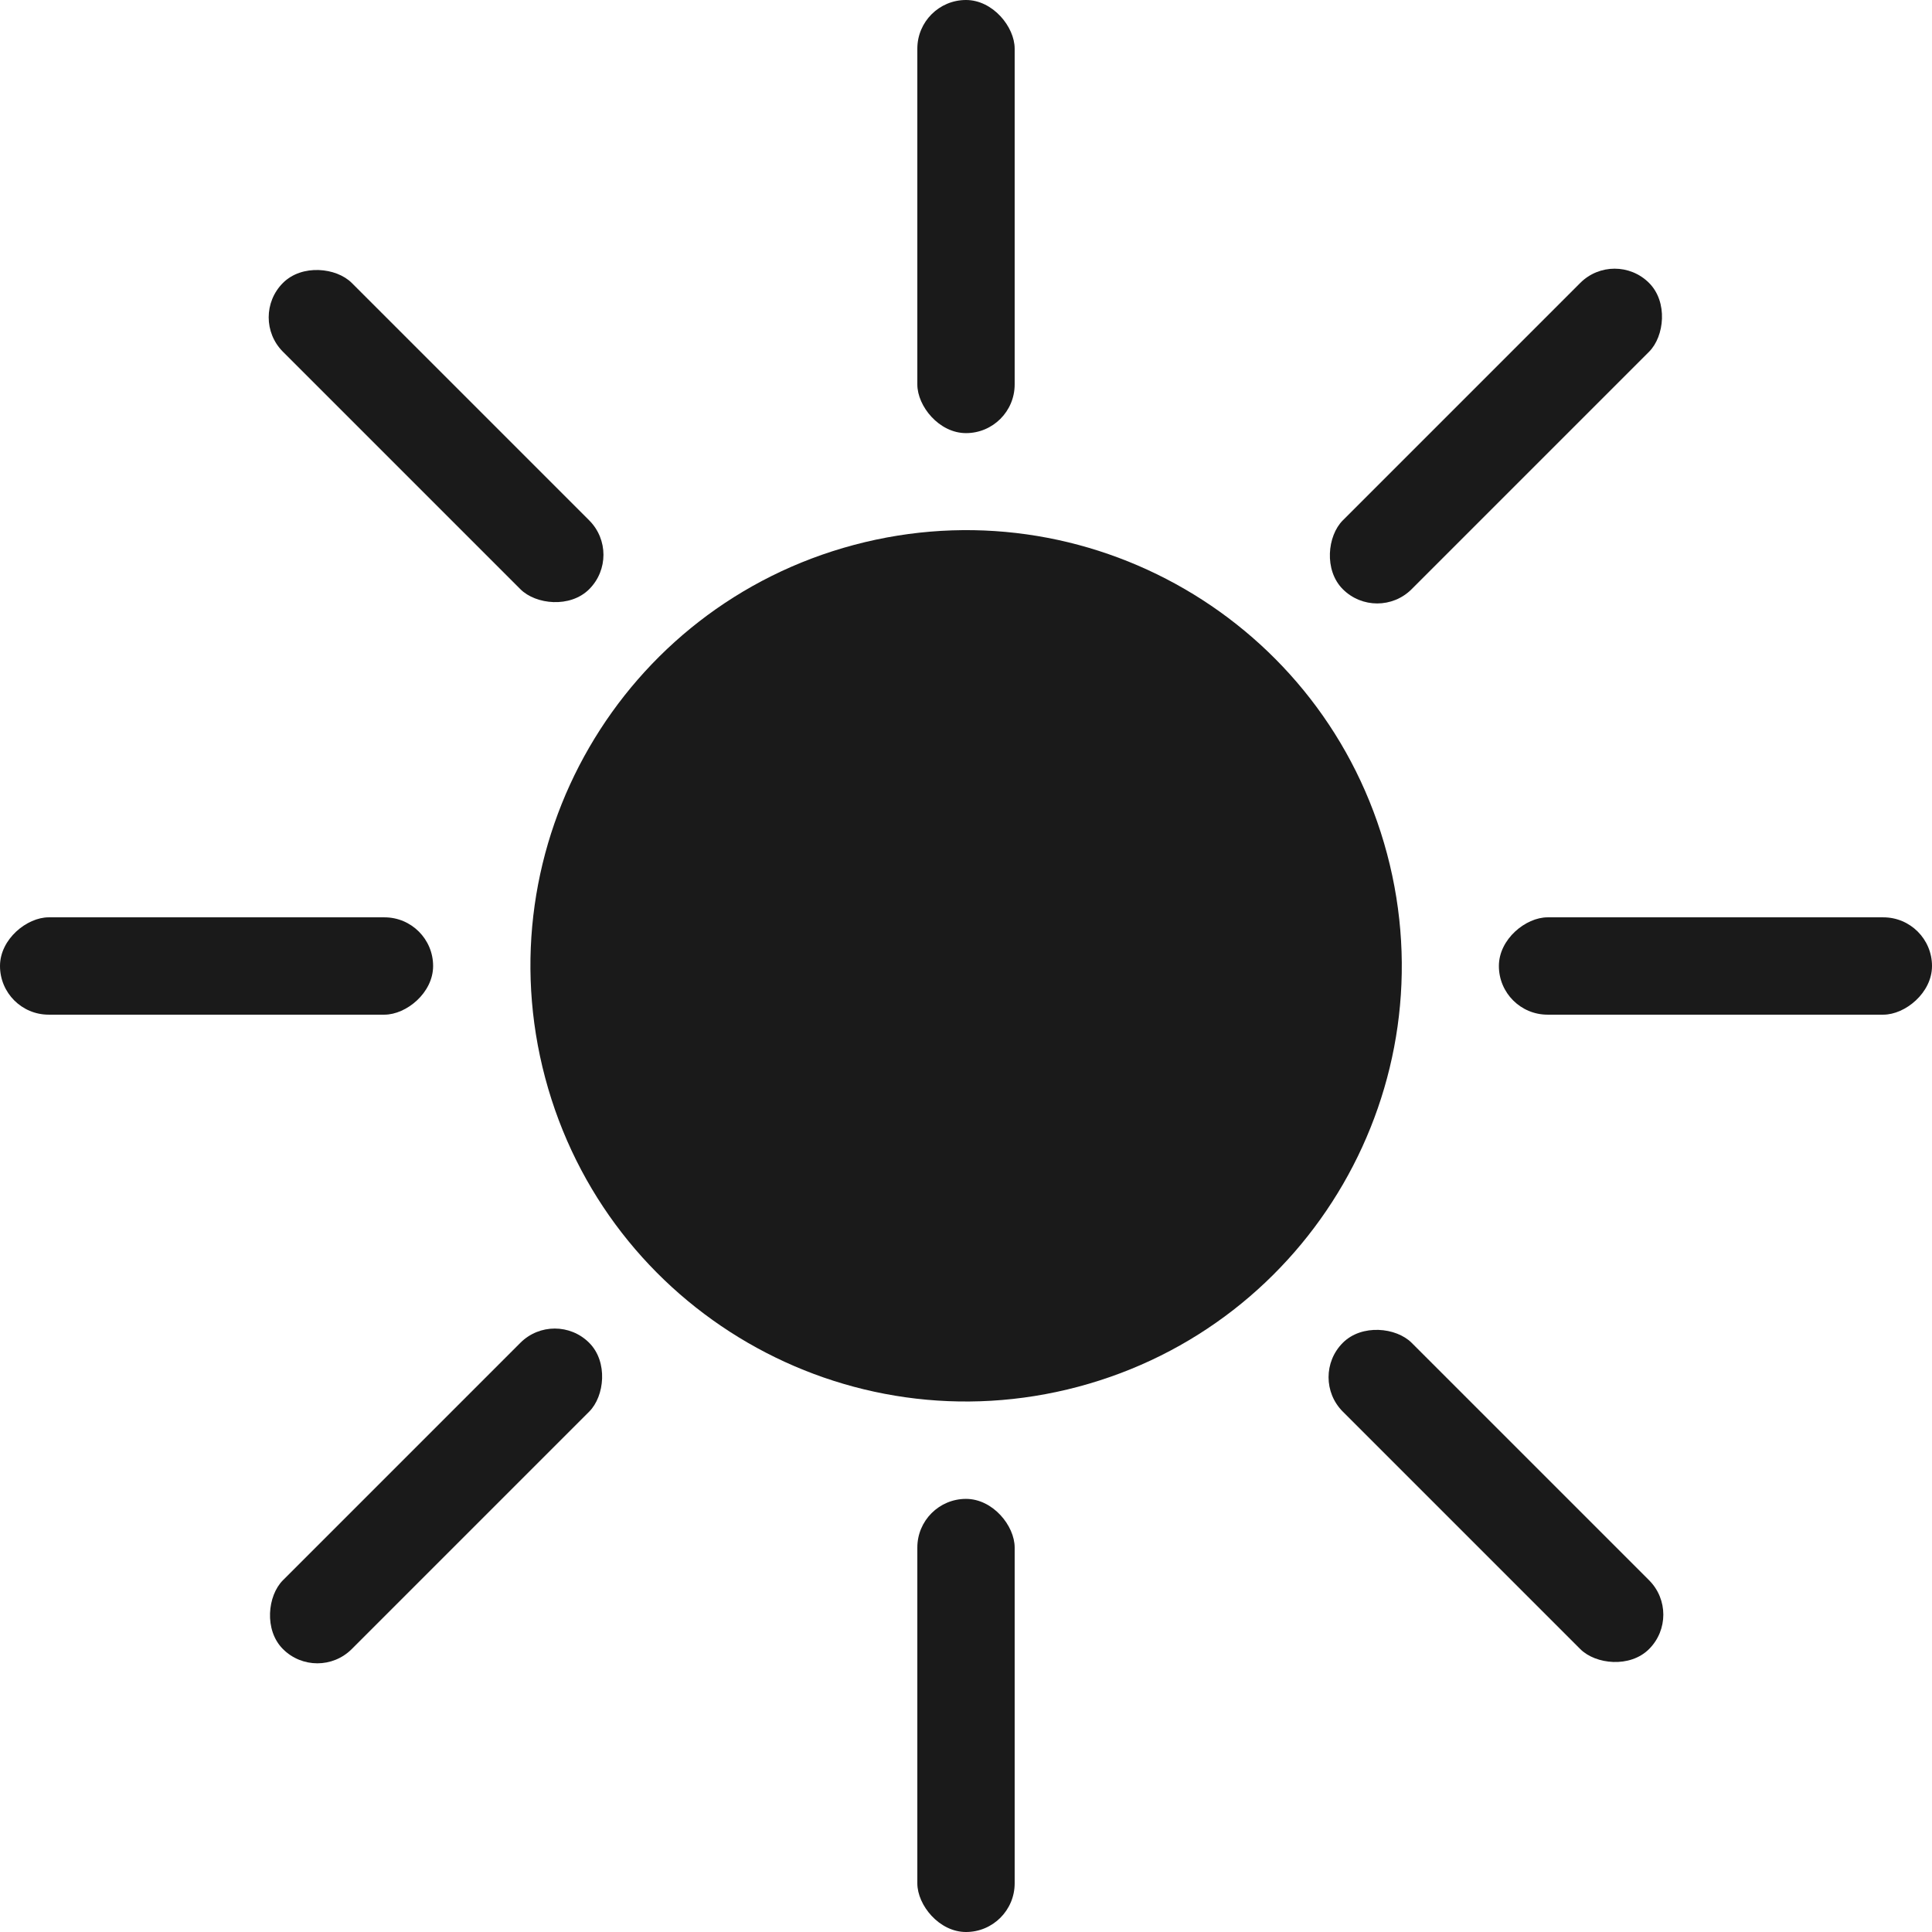 <?xml version="1.0" encoding="UTF-8"?> <svg xmlns="http://www.w3.org/2000/svg" width="397" height="397" viewBox="0 0 397 397" fill="none"><path d="M285.016 175.433C297.736 223.201 269.322 272.237 221.554 284.956C173.785 297.675 124.749 269.262 112.03 221.493C99.311 173.724 127.724 124.689 175.493 111.97C223.262 99.251 272.297 127.664 285.016 175.433Z" fill="#1A1A1A"></path><rect x="188.5" y="308" width="20" height="89" rx="10" fill="#1A1A1A"></rect><rect x="268.859" y="282.999" width="20" height="89" rx="10" transform="rotate(-45 268.859 282.999)" fill="#1A1A1A"></rect><rect x="114" y="268.857" width="20" height="89" rx="10" transform="rotate(45 114 268.857)" fill="#1A1A1A"></rect><rect x="89" y="188.5" width="20" height="89" rx="10" transform="rotate(90 89 188.5)" fill="#1A1A1A"></rect><rect x="188.5" width="20" height="89" rx="10" fill="#1A1A1A"></rect><rect x="51.07" y="65.21" width="20" height="89" rx="10" transform="rotate(-45 51.07 65.21)" fill="#1A1A1A"></rect><rect x="331.789" y="51.068" width="20" height="89" rx="10" transform="rotate(45 331.789 51.068)" fill="#1A1A1A"></rect><rect x="397" y="188.5" width="20" height="89" rx="10" transform="rotate(90 397 188.5)" fill="#1A1A1A"></rect></svg> 